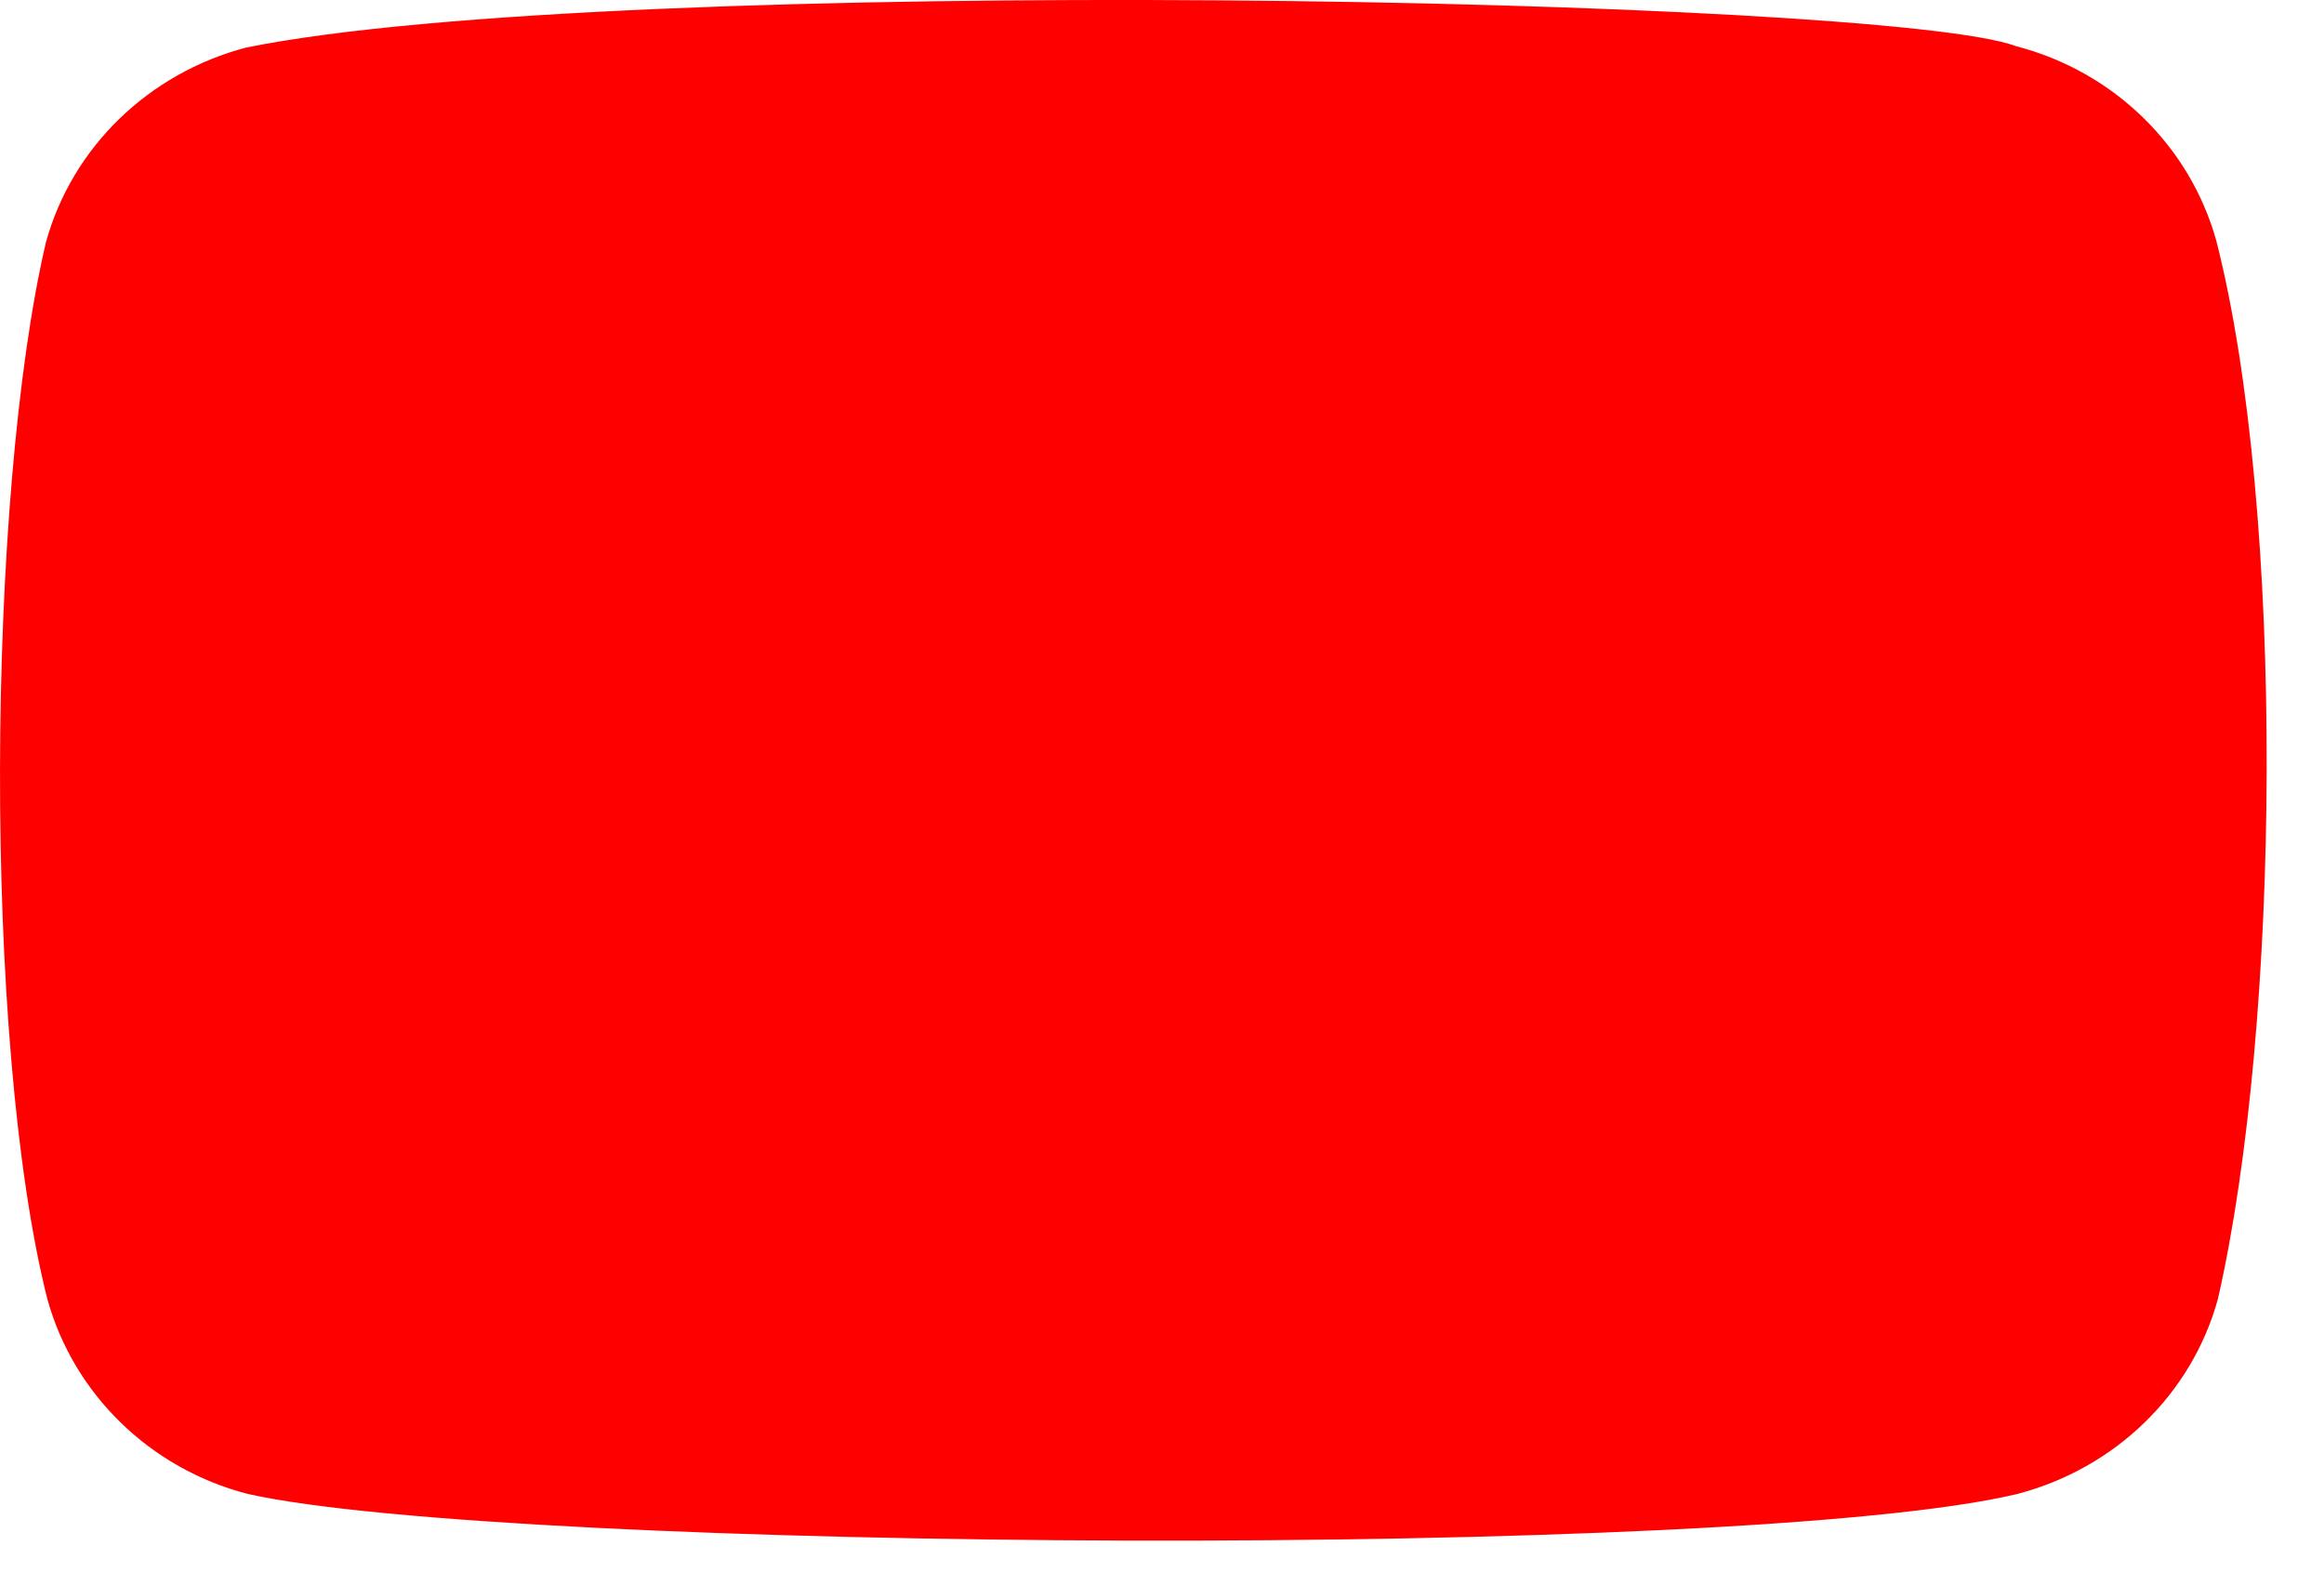 <svg width="34" height="23" viewBox="0 0 34 23" fill="none" xmlns="http://www.w3.org/2000/svg">
<path d="M32.425 3.524C32.039 2.135 30.925 1.047 29.496 0.676C27.578 -0.045 8.992 -0.398 3.601 0.696C2.172 1.072 1.054 2.156 0.672 3.545C-0.194 7.24 -0.26 15.229 0.693 19.006C1.079 20.396 2.194 21.484 3.622 21.855C7.421 22.706 25.485 22.825 29.517 21.855C30.946 21.48 32.065 20.396 32.447 19.006C33.37 14.981 33.436 7.488 32.425 3.524Z" fill="#FF0000"/>
</svg>
